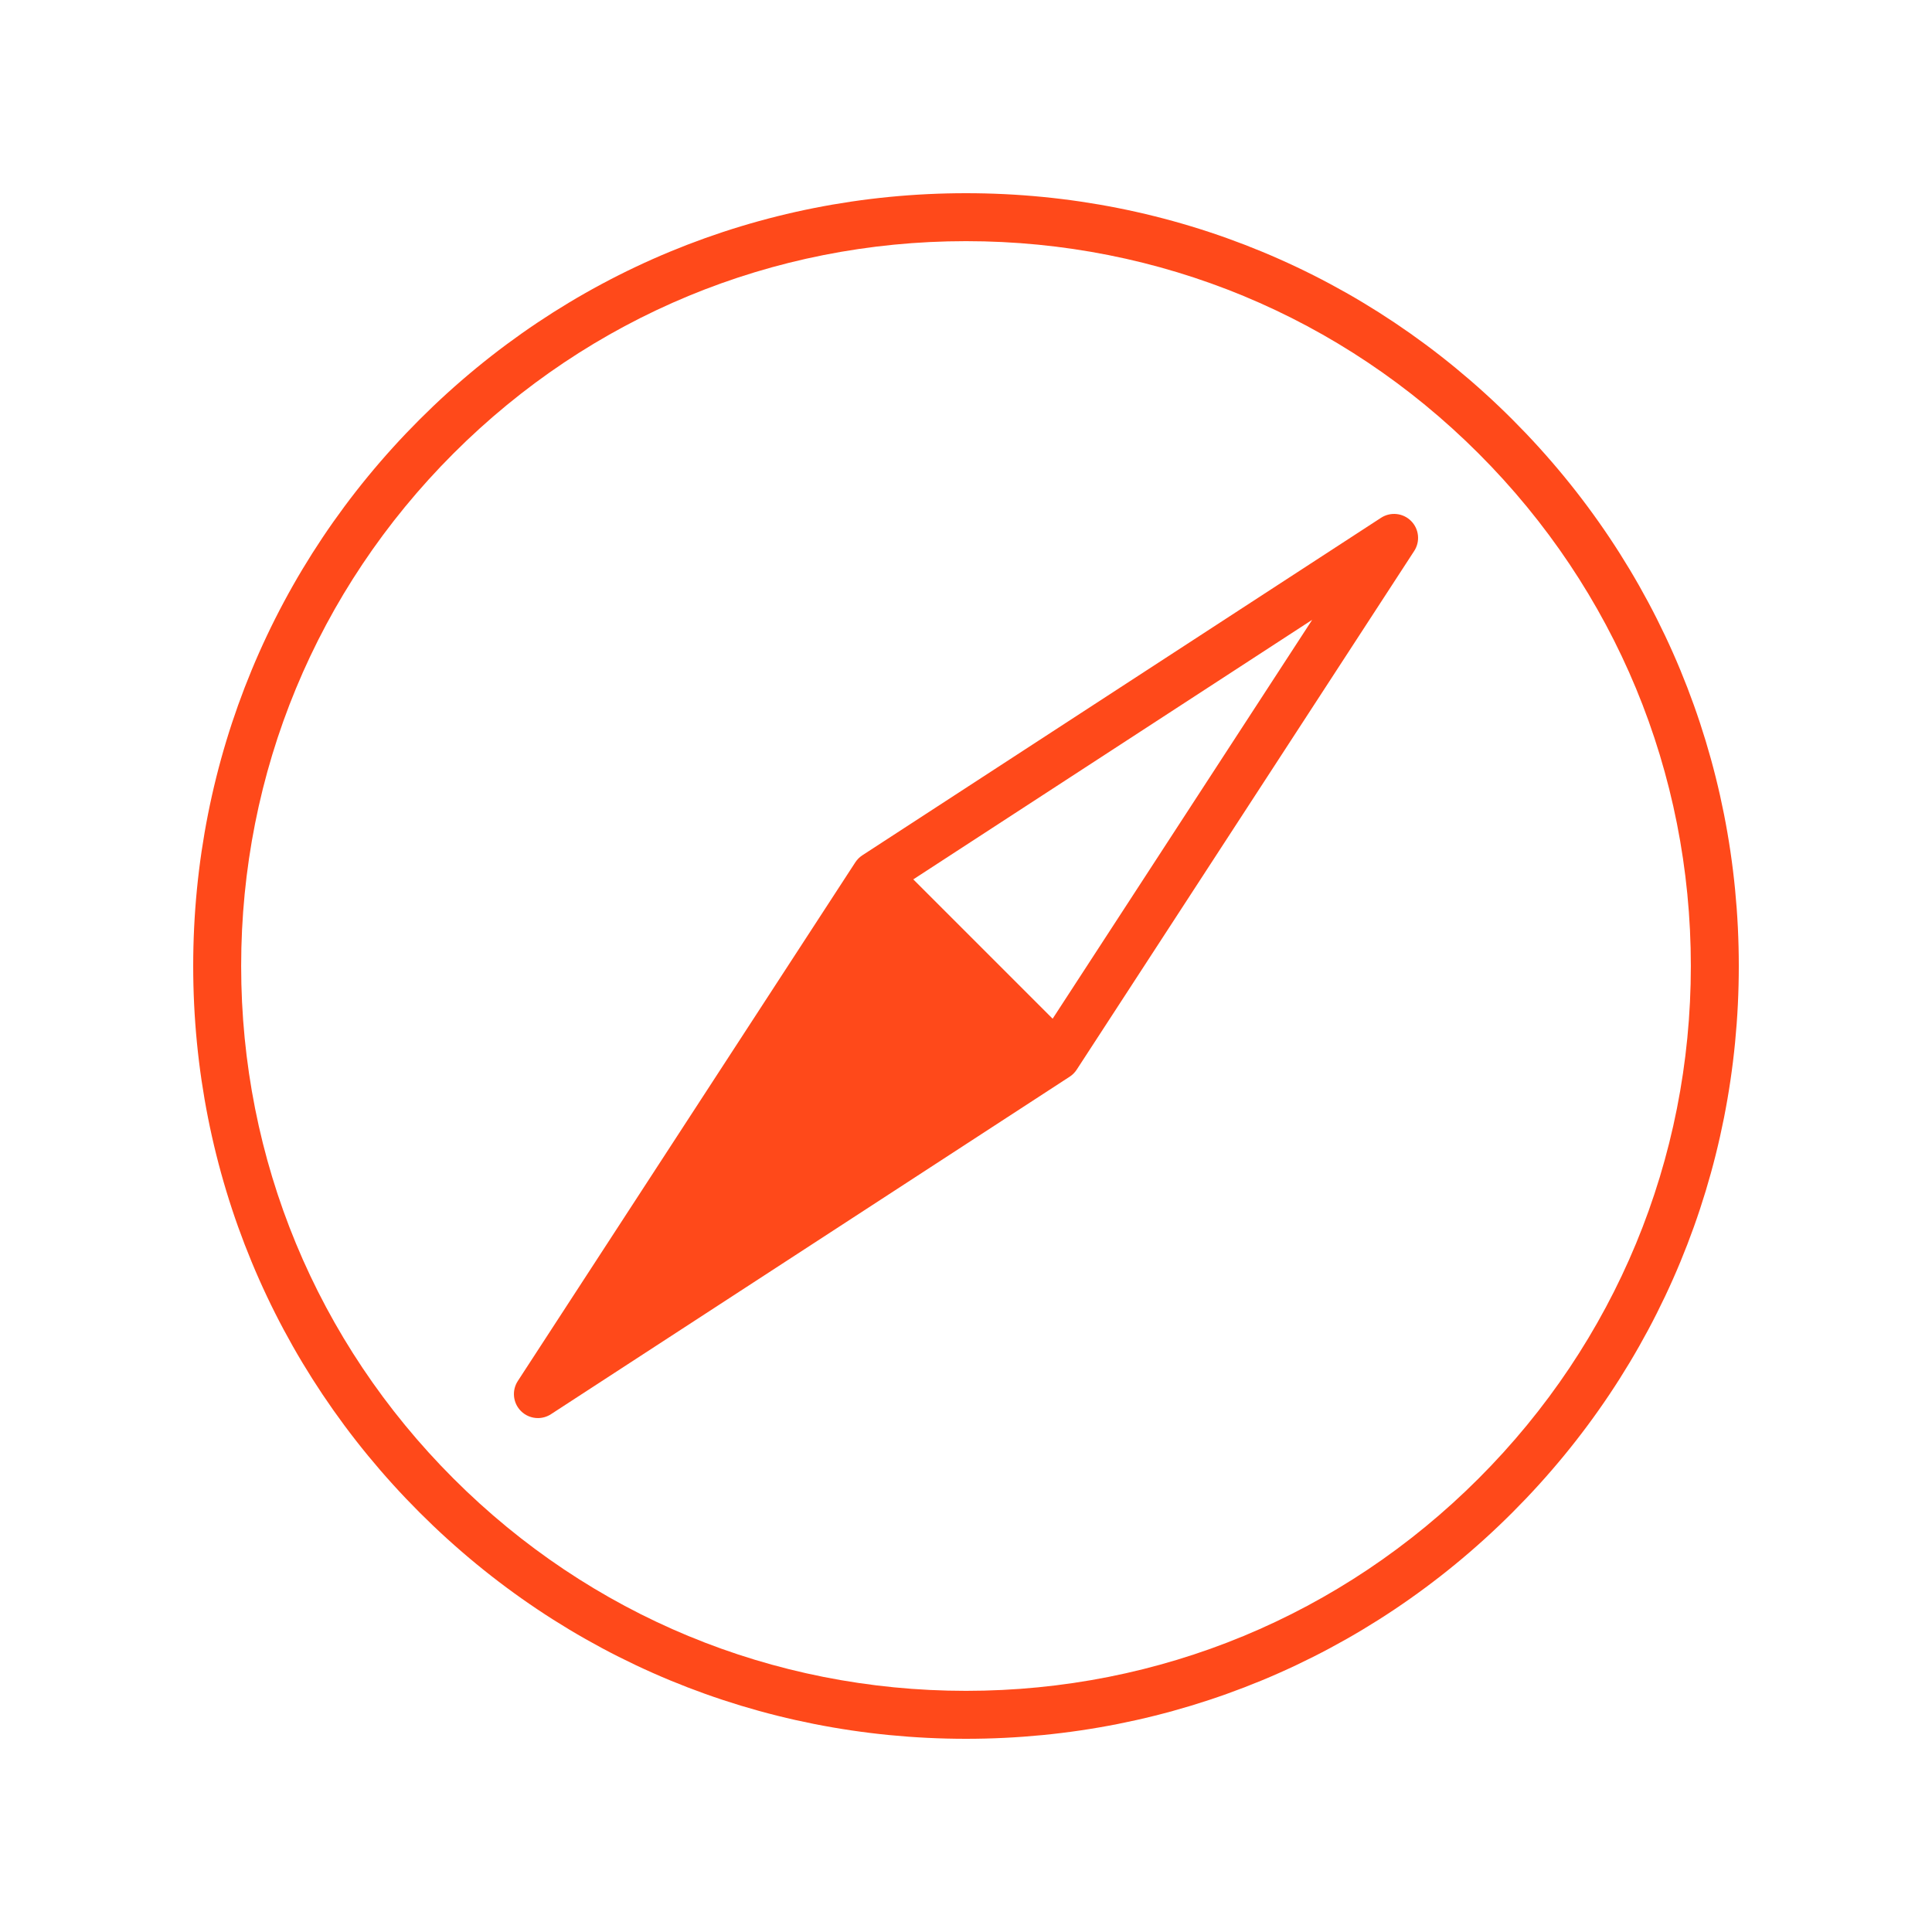 <svg xmlns="http://www.w3.org/2000/svg" xmlns:xlink="http://www.w3.org/1999/xlink" width="1600" zoomAndPan="magnify" viewBox="0 0 1200 1200" height="1600" preserveAspectRatio="xMidYMid meet" version="1.0"><rect x="-120" width="1440" fill="#ffffff" y="-120" height="1440" fill-opacity="1"/><rect x="-120" width="1440" fill="#ffffff" y="-120" height="1440" fill-opacity="1"/><path fill="#ff491a" d="M 600 1080 C 471.789 1080 351.25 1030.07 260.59 939.414 C 169.93 848.75 120 728.215 120 600 C 120 471.789 169.93 351.25 260.59 260.59 C 351.25 169.93 471.789 120 600 120 C 728.215 120 848.754 169.93 939.414 260.59 C 1030.07 351.25 1080 471.789 1080 600 C 1080 728.215 1030.07 848.75 939.414 939.414 C 848.754 1030.07 728.215 1080 600 1080 Z M 600 149.789 C 479.746 149.789 366.688 196.621 281.652 281.652 C 196.621 366.688 149.789 479.746 149.789 600 C 149.789 720.258 196.621 833.312 281.652 918.348 C 366.688 1003.383 479.746 1050.211 600 1050.211 C 720.258 1050.211 833.312 1003.383 918.348 918.348 C 1003.383 833.312 1050.211 720.258 1050.211 600 C 1050.211 479.746 1003.383 366.688 918.348 281.652 C 833.312 196.621 720.258 149.789 600 149.789 Z M 876.434 323.57 C 871.453 318.594 863.68 317.777 857.777 321.617 L 535.609 531.246 C 535.605 531.25 535.605 531.25 535.602 531.254 C 535.191 531.52 534.793 531.812 534.406 532.125 C 534.387 532.137 534.367 532.148 534.348 532.164 C 534.027 532.426 533.719 532.715 533.414 533.004 C 533.277 533.137 533.145 533.27 533.012 533.406 C 532.715 533.715 532.43 534.023 532.164 534.352 C 532.152 534.363 532.145 534.375 532.137 534.387 C 531.816 534.781 531.523 535.188 531.25 535.605 C 531.25 535.605 531.25 535.605 531.25 535.609 L 321.617 857.777 C 317.777 863.676 318.594 871.457 323.57 876.434 C 326.445 879.309 330.258 880.793 334.105 880.793 C 336.91 880.793 339.734 880.004 342.223 878.383 L 664.395 668.754 C 664.395 668.754 664.398 668.75 664.398 668.75 C 665.25 668.195 666.055 667.547 666.801 666.801 C 667.551 666.055 668.199 665.246 668.754 664.395 L 878.383 342.223 C 882.223 336.324 881.41 328.547 876.434 323.57 Z M 653.809 632.742 L 567.258 546.195 L 815.027 384.973 Z M 653.809 632.742 " fill-opacity="1" fill-rule="nonzero"/></svg>